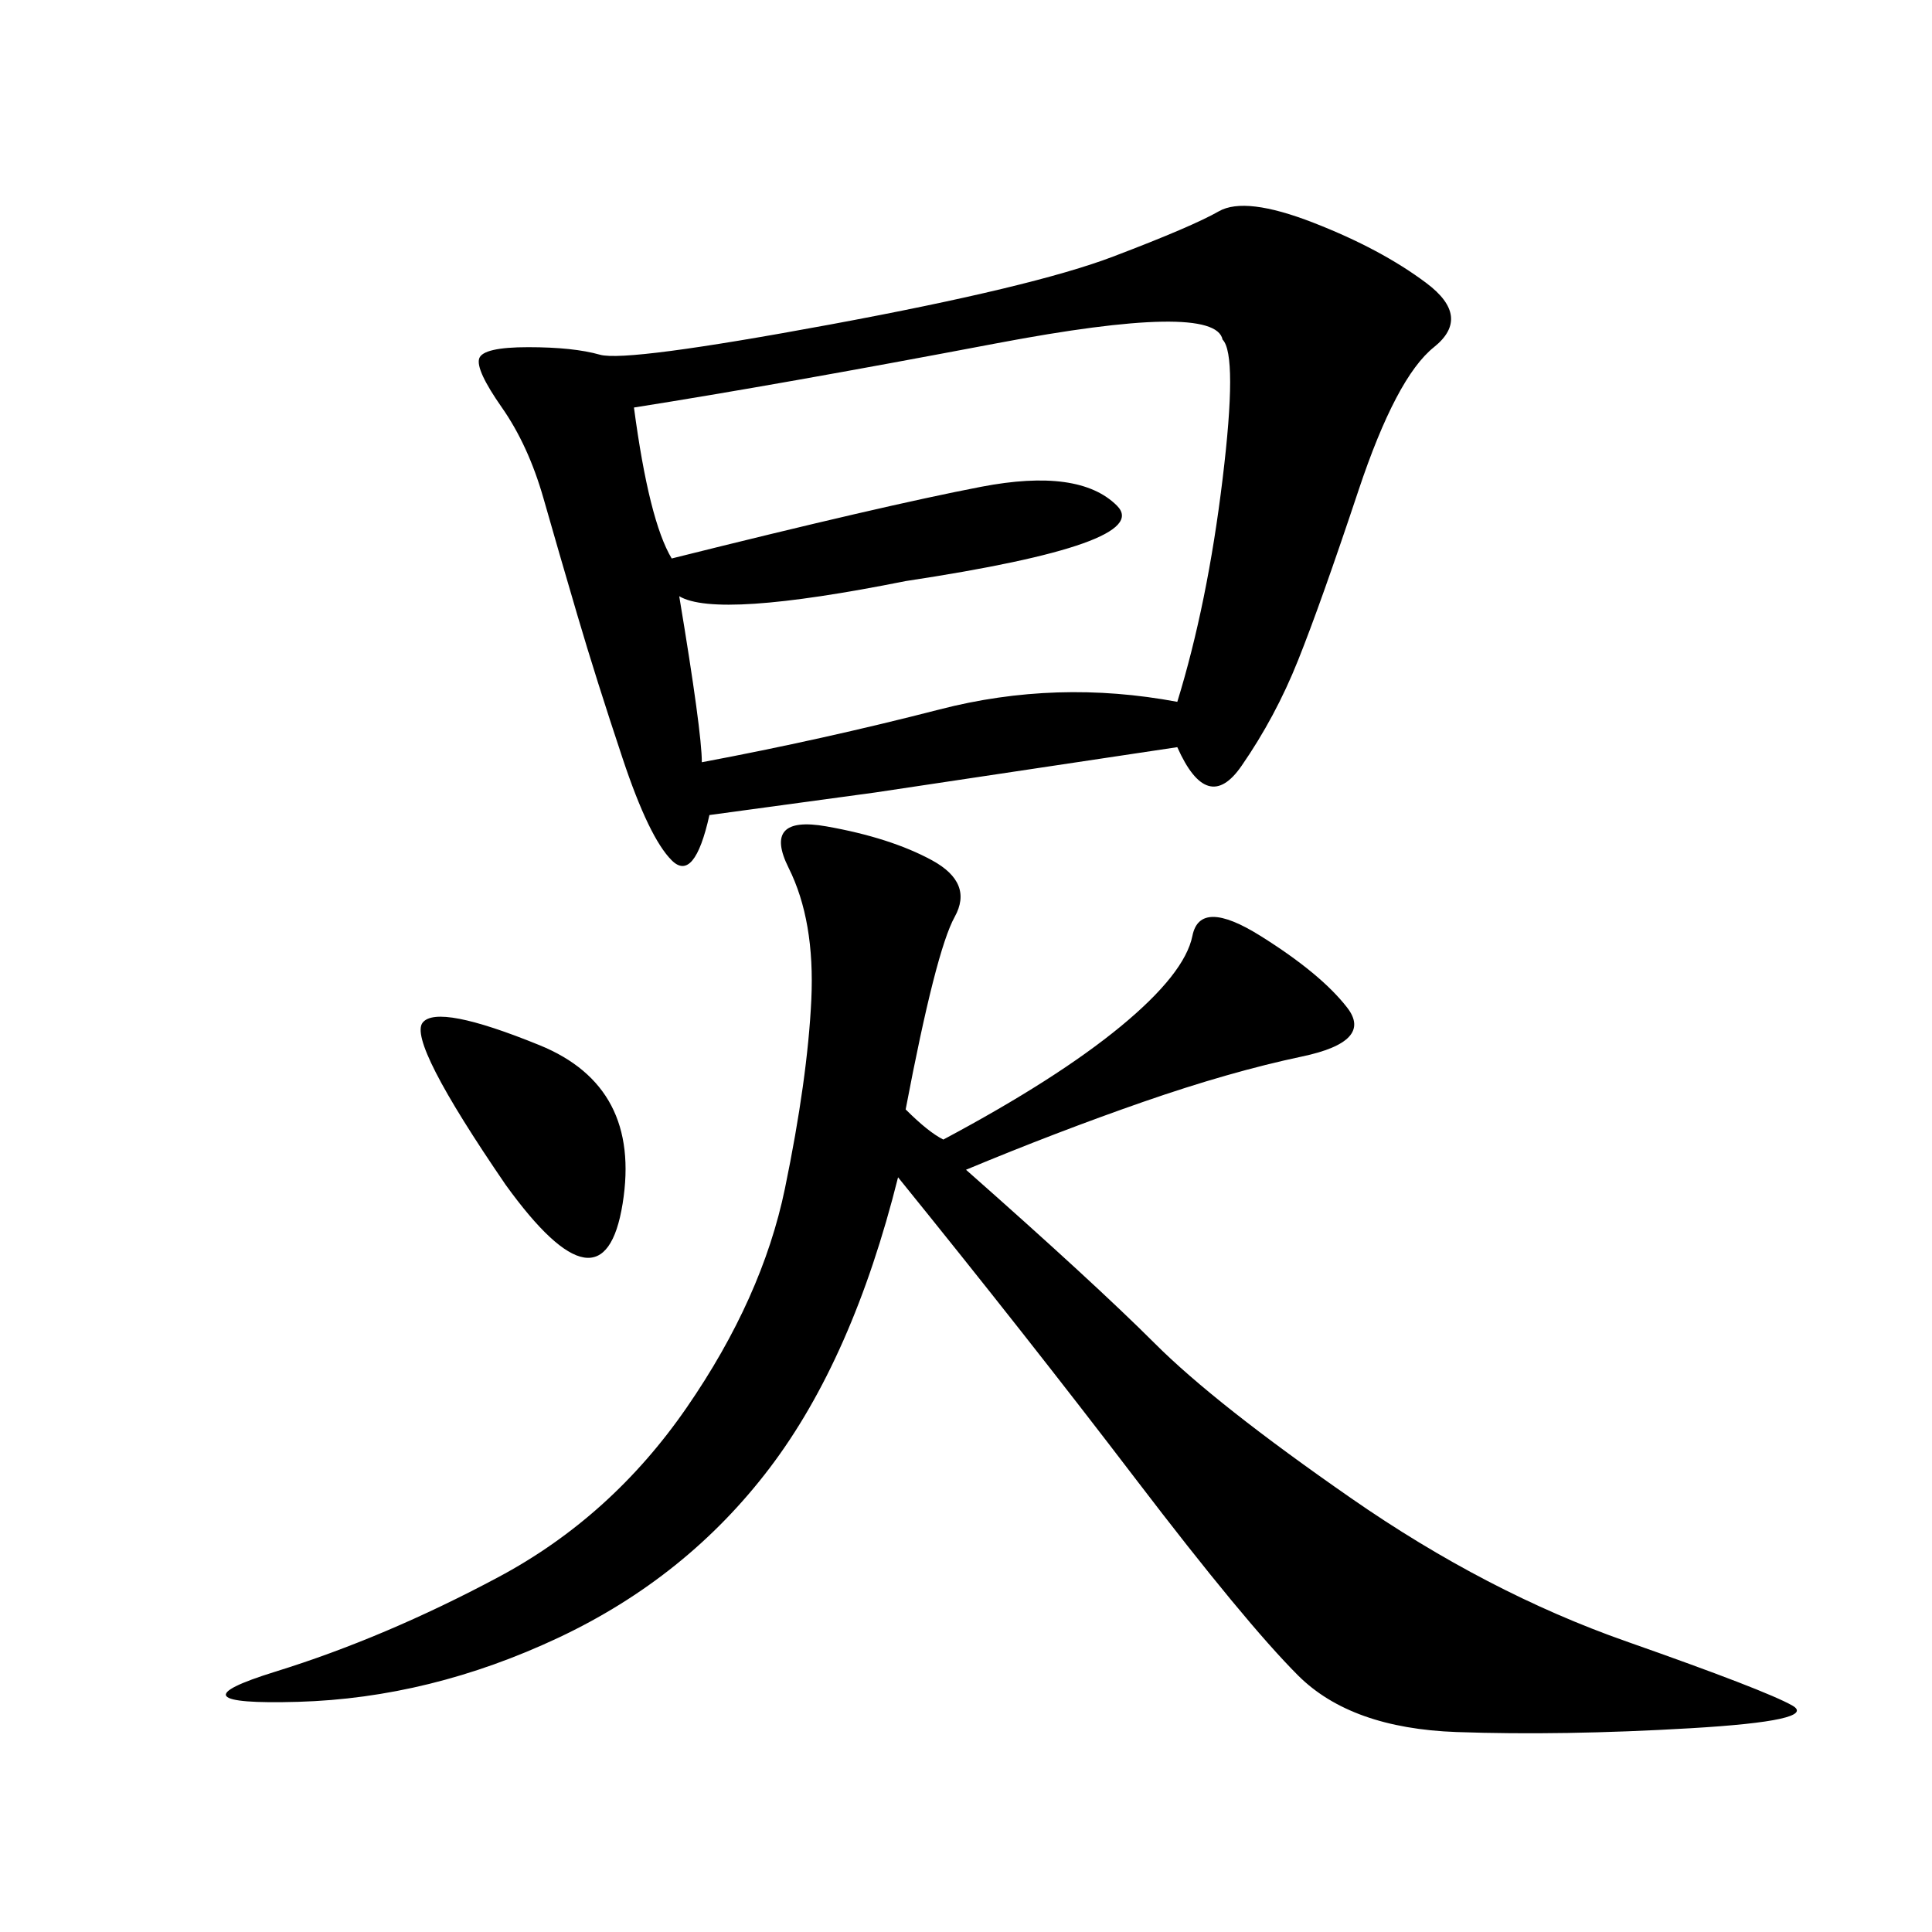 <svg xmlns="http://www.w3.org/2000/svg" xmlns:xlink="http://www.w3.org/1999/xlink" width="300" height="300"><path d="M182.81 116.02L135.94 123.05L110.16 126.56Q107.81 137.11 104.30 133.59Q100.78 130.08 96.68 117.77Q92.58 105.47 89.65 95.51Q86.72 85.55 84.38 77.34Q82.03 69.14 77.93 63.28Q73.83 57.42 74.41 55.66Q75 53.91 82.03 53.91L82.03 53.91Q89.06 53.91 93.16 55.08Q97.27 56.25 128.91 50.39Q160.55 44.53 172.85 39.84Q185.16 35.16 189.26 32.81Q193.36 30.47 203.91 34.57Q214.45 38.67 221.48 43.95Q228.52 49.22 222.66 53.91Q216.80 58.59 210.94 76.17Q205.08 93.75 201.56 102.54Q198.05 111.33 192.77 118.95Q187.50 126.56 182.81 116.02L182.81 116.02ZM140.63 172.27Q144.14 175.78 146.48 176.95L146.48 176.95Q164.06 167.58 174.02 159.38Q183.98 151.17 185.16 145.31Q186.33 139.45 195.70 145.31Q205.08 151.17 209.18 156.45Q213.28 161.72 202.15 164.06Q191.02 166.41 177.54 171.09Q164.06 175.78 150 181.64L150 181.64Q169.92 199.22 179.30 208.59Q188.67 217.97 209.77 232.62Q230.86 247.27 252.54 254.88Q274.22 262.50 278.32 264.84Q282.42 267.19 262.50 268.36Q242.58 269.53 226.17 268.95Q209.77 268.36 201.56 260.16Q193.36 251.95 176.37 229.69Q159.38 207.42 139.45 182.81L139.45 182.81Q132.42 210.94 119.53 227.93Q106.64 244.92 86.72 254.30Q66.80 263.67 46.29 264.26Q25.78 264.84 42.77 259.57Q59.77 254.30 77.34 244.92Q94.92 235.55 106.64 218.55Q118.36 201.56 121.88 184.57Q125.39 167.58 125.98 155.27Q126.56 142.97 122.46 134.77Q118.36 126.56 128.32 128.32Q138.28 130.08 144.73 133.59Q151.17 137.11 148.24 142.38Q145.31 147.66 140.63 172.27L140.63 172.27ZM104.30 86.72Q137.11 78.52 152.34 75.59Q167.58 72.66 173.44 78.52Q179.30 84.38 140.63 90.23L140.63 90.23Q111.33 96.09 105.47 92.58L105.47 92.58Q108.98 113.67 108.98 118.36L108.98 118.36Q127.73 114.84 145.90 110.16Q164.06 105.47 182.81 108.98L182.81 108.98Q187.50 93.75 189.84 74.41Q192.19 55.08 189.84 52.73L189.84 52.73Q188.67 46.88 154.69 53.32Q120.70 59.77 98.44 63.28L98.44 63.28Q100.78 80.86 104.30 86.72L104.30 86.72ZM78.52 183.98Q63.28 161.72 65.63 158.79Q67.97 155.86 83.79 162.30Q99.61 168.75 96.68 186.91Q93.75 205.08 78.52 183.98L78.52 183.98Z"/></svg>